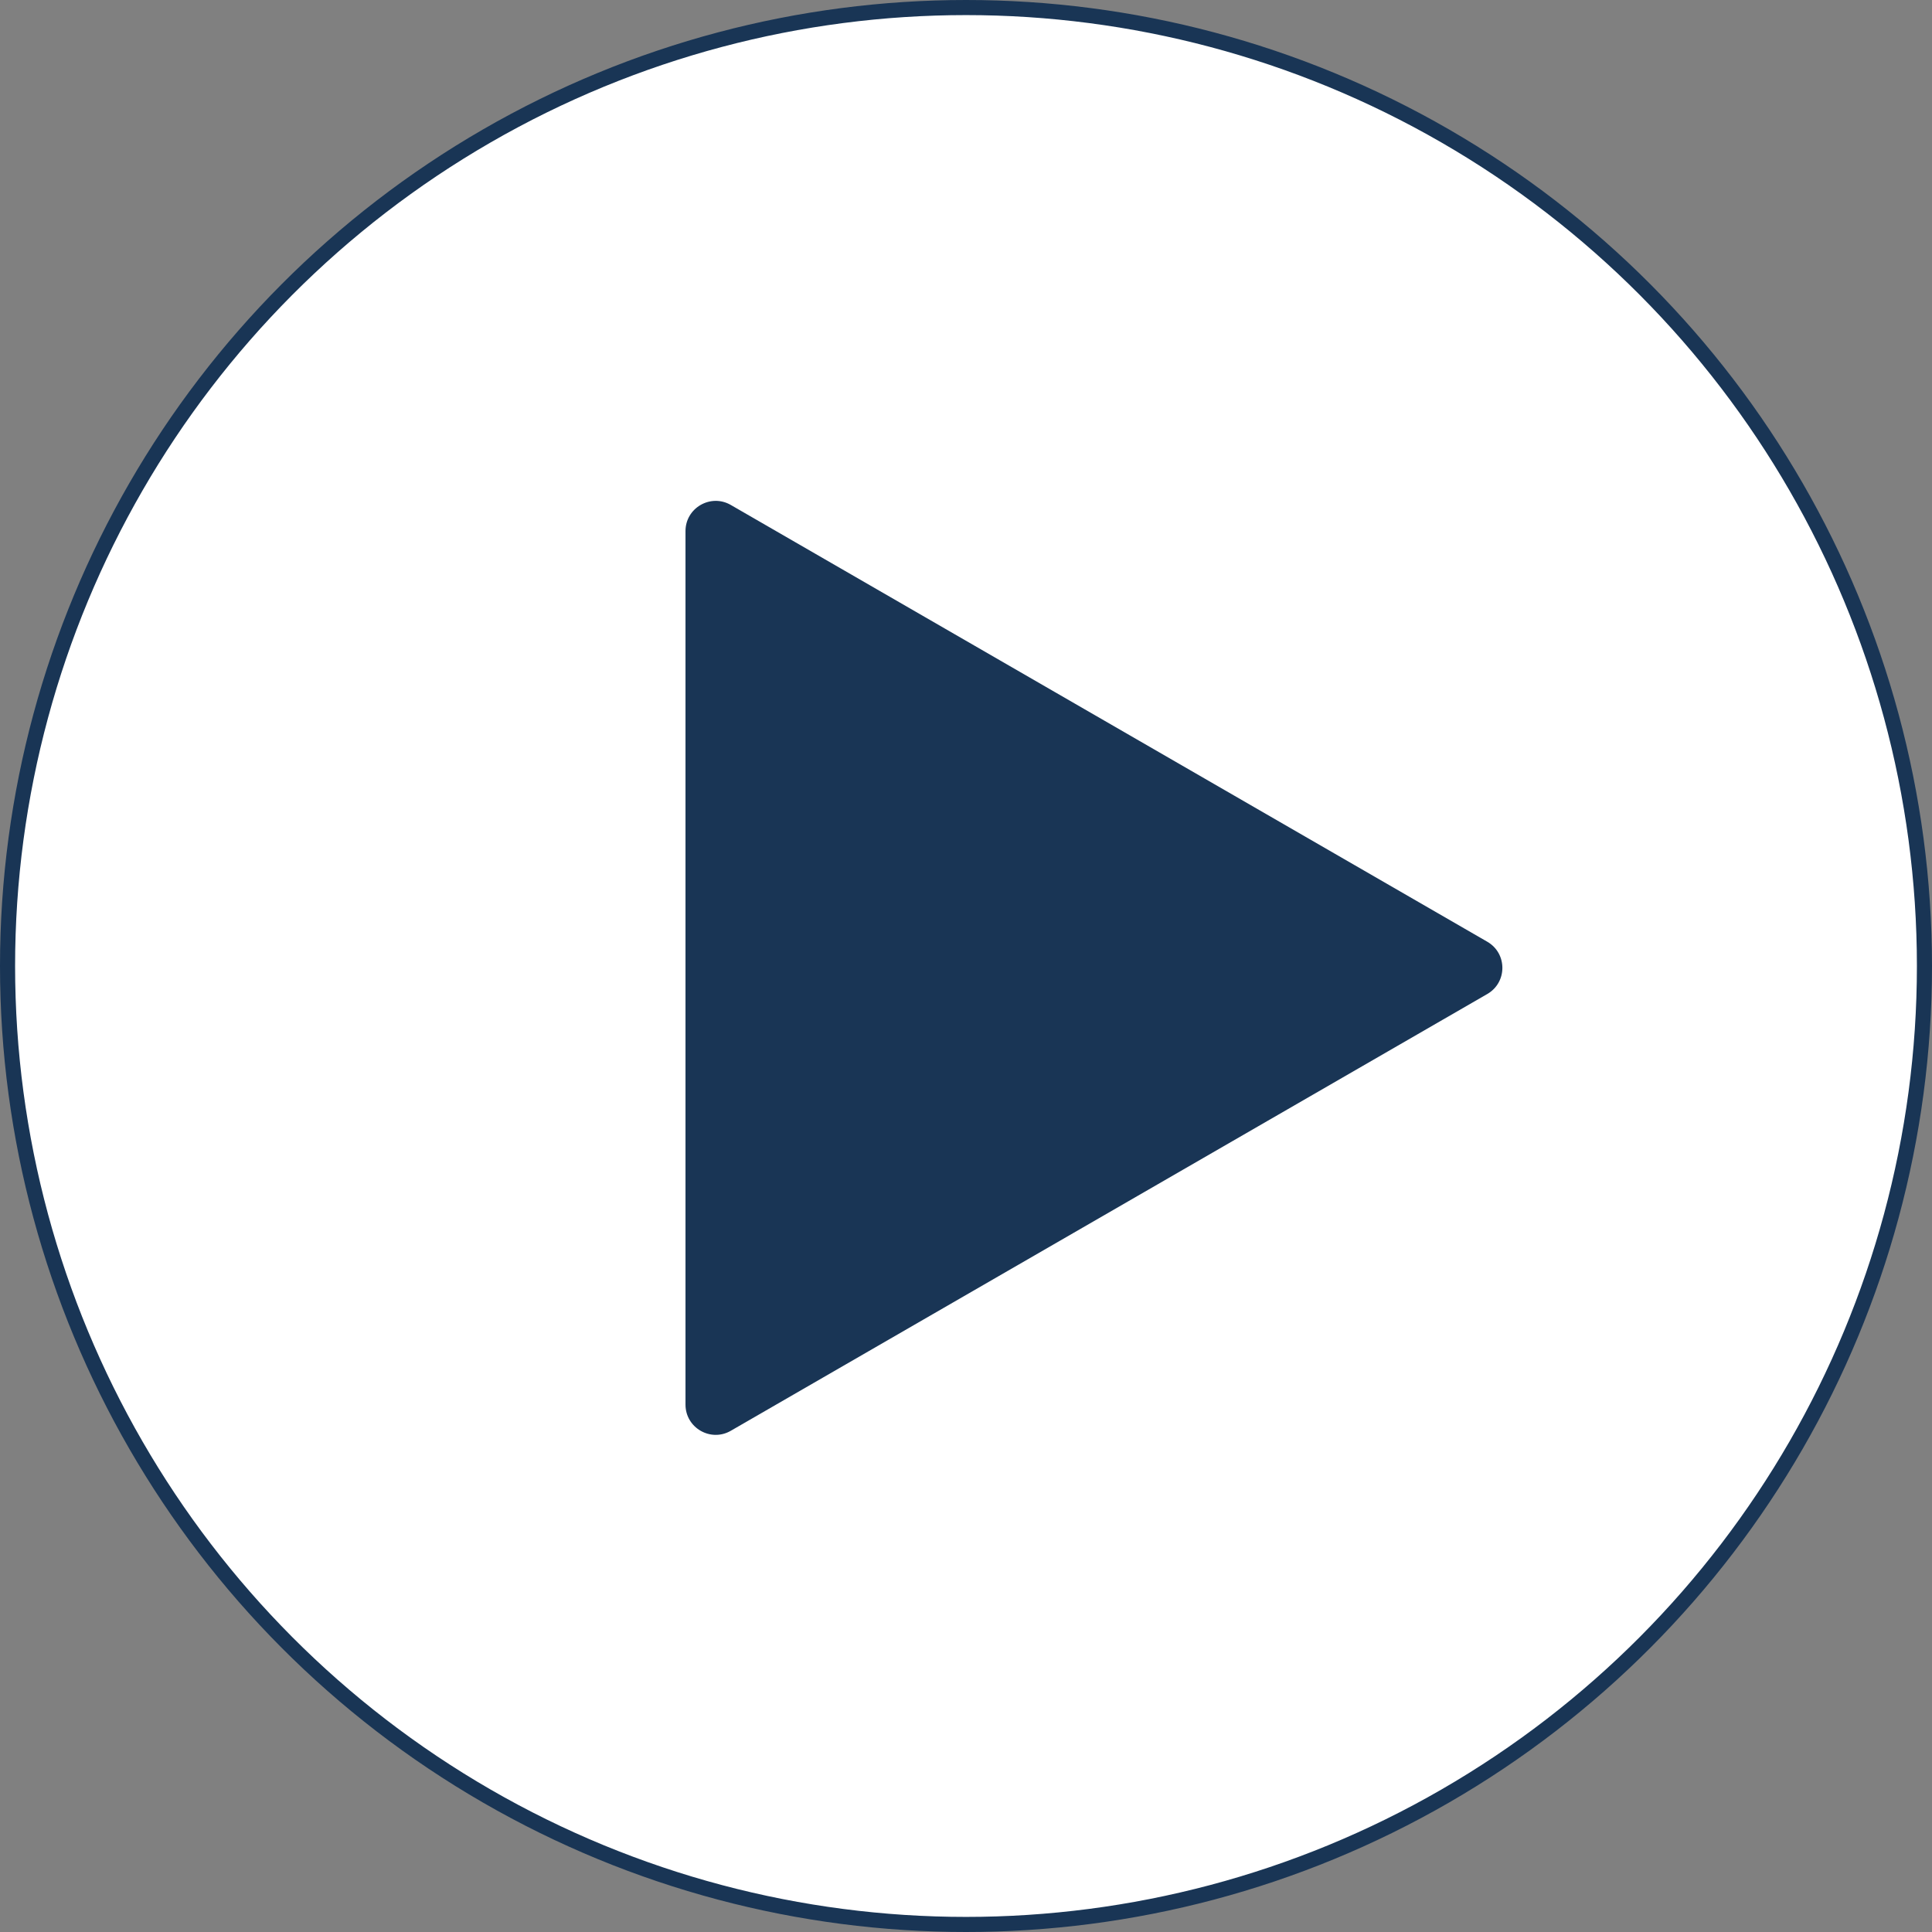 <svg width="64" height="64" viewBox="0 0 64 64" fill="none" xmlns="http://www.w3.org/2000/svg">
<rect x="0" y="0" width="64" height="64" fill="#808080" stroke="none"/>
<g id="Group 60">
<circle id="Ellipse 2" cx="32" cy="32" r="31.75" fill="white" stroke="#193555" stroke-width="0.5"/>
<path id="Polygon 1" d="M22.708 17.593C22.708 16.824 23.542 16.343 24.208 16.727L49.268 31.196C49.935 31.581 49.935 32.543 49.268 32.928L24.208 47.397C23.542 47.781 22.708 47.3 22.708 46.53L22.708 17.593Z" fill="#193555"/>
</g>
</svg>
